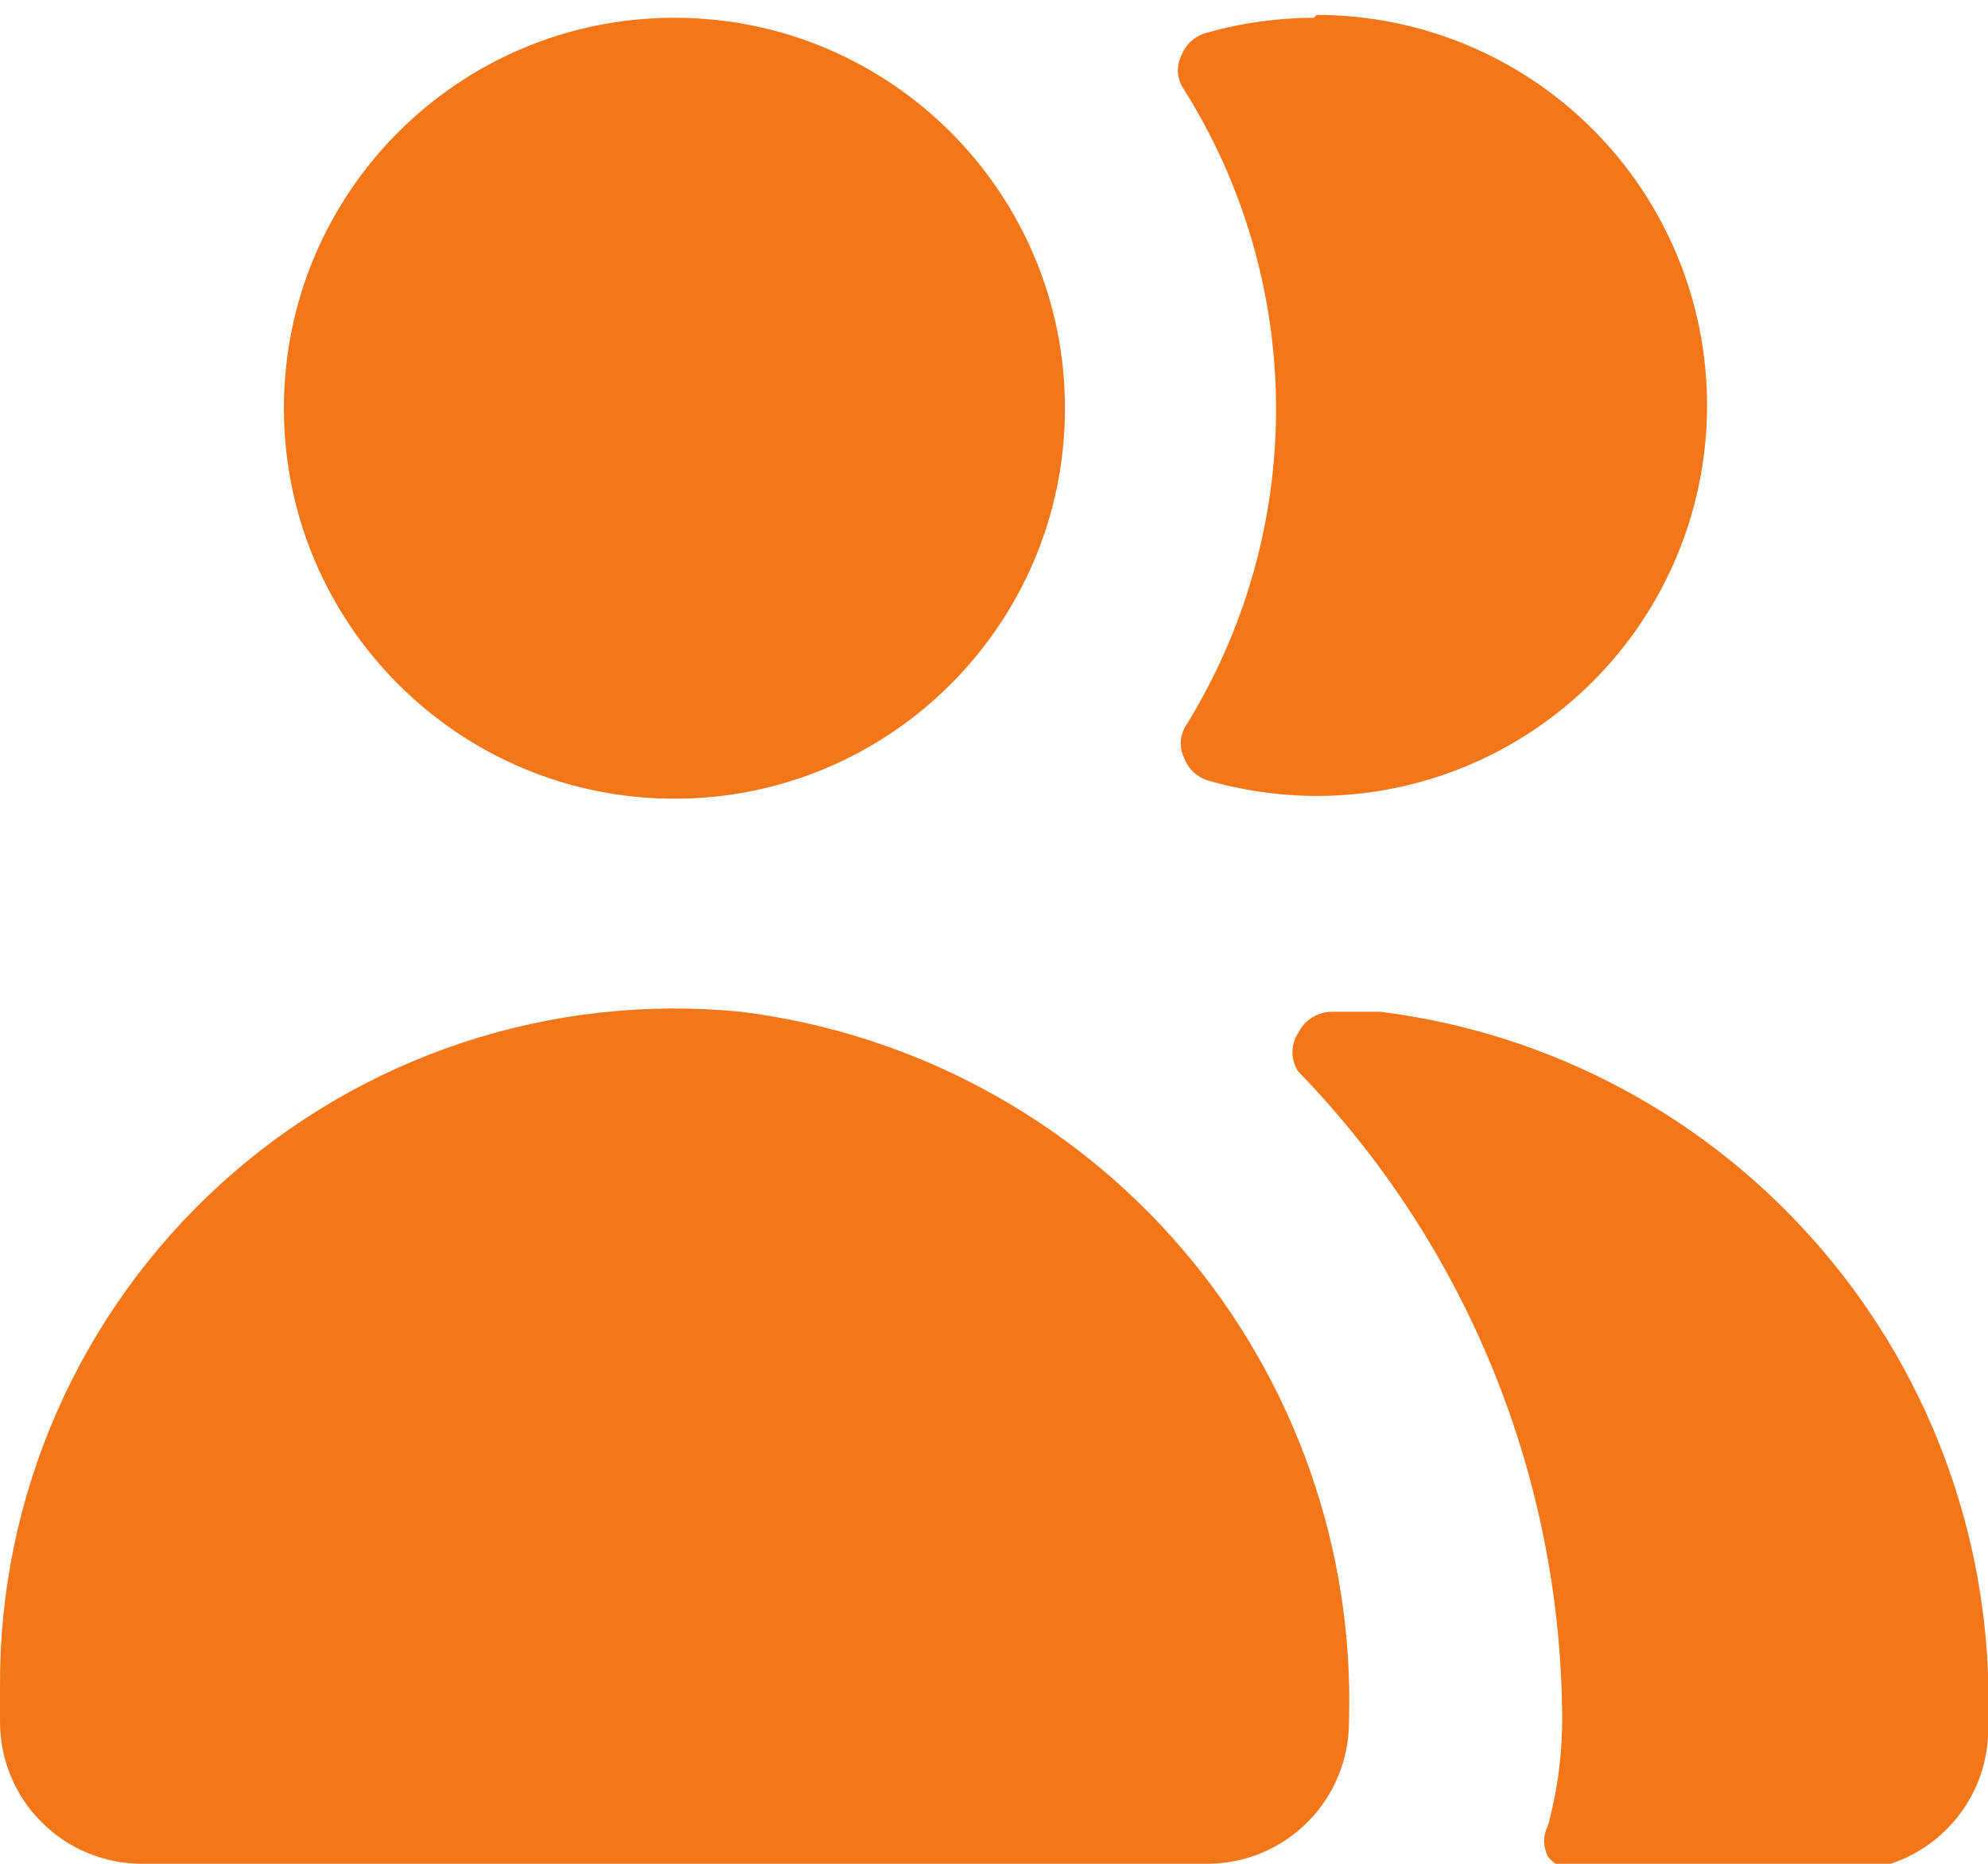 <?xml version="1.0" encoding="UTF-8" standalone="no" ?>
<svg width="16" height="15" viewBox="0 0 16 15" fill="none" xmlns="http://www.w3.org/2000/svg">
<path d="M10.574 0.143C10.276 0.144 9.98 0.186 9.694 0.269C9.653 0.282 9.615 0.305 9.583 0.334C9.552 0.364 9.527 0.4 9.511 0.44C9.491 0.479 9.48 0.522 9.48 0.566C9.48 0.61 9.491 0.653 9.511 0.692C10.003 1.462 10.266 2.357 10.27 3.271C10.274 4.185 10.019 5.082 9.534 5.857C9.514 5.896 9.503 5.939 9.503 5.983C9.503 6.027 9.514 6.07 9.534 6.109C9.55 6.149 9.575 6.185 9.606 6.215C9.638 6.244 9.676 6.267 9.717 6.28C10.003 6.363 10.299 6.405 10.597 6.406C11.43 6.406 12.23 6.075 12.819 5.485C13.408 4.896 13.739 4.097 13.739 3.263C13.739 2.429 13.408 1.63 12.819 1.041C12.23 0.451 11.43 0.12 10.597 0.12L10.574 0.143Z" fill="#F37619"/>
<path d="M11.11 8.143H10.722C10.665 8.143 10.609 8.159 10.56 8.189C10.512 8.22 10.473 8.263 10.448 8.314C10.418 8.36 10.402 8.414 10.402 8.468C10.402 8.523 10.418 8.577 10.448 8.623C11.809 10.025 12.571 11.902 12.573 13.857C12.571 14.139 12.533 14.419 12.459 14.691C12.439 14.73 12.428 14.773 12.428 14.817C12.428 14.861 12.439 14.904 12.459 14.943C12.486 14.977 12.521 15.006 12.56 15.025C12.6 15.045 12.643 15.056 12.688 15.057H14.859C15.162 15.057 15.453 14.937 15.667 14.722C15.882 14.508 16.002 14.217 16.002 13.914V13.857C16.044 12.466 15.566 11.11 14.661 10.054C13.757 8.997 12.491 8.315 11.11 8.143Z" fill="#F37619"/>
<path d="M5.428 6.428C7.164 6.428 8.571 5.021 8.571 3.285C8.571 1.55 7.164 0.143 5.428 0.143C3.692 0.143 2.285 1.55 2.285 3.285C2.285 5.021 3.692 6.428 5.428 6.428Z" fill="#F37619"/>
<path d="M6.54047e-05 13.857C6.54047e-05 14.16 0.12 14.451 0.335 14.665C0.549 14.88 0.84 15 1.143 15H9.714C10.018 15 10.308 14.88 10.523 14.665C10.737 14.451 10.857 14.16 10.857 13.857C10.899 12.467 10.421 11.111 9.517 10.054C8.612 8.997 7.346 8.316 5.966 8.143C5.209 8.068 4.445 8.152 3.723 8.391C3.001 8.63 2.337 9.018 1.775 9.53C1.213 10.041 0.764 10.666 0.458 11.362C0.152 12.058 -0.004 12.811 6.54047e-05 13.571V13.857Z" fill="#F37619"/>
</svg>

